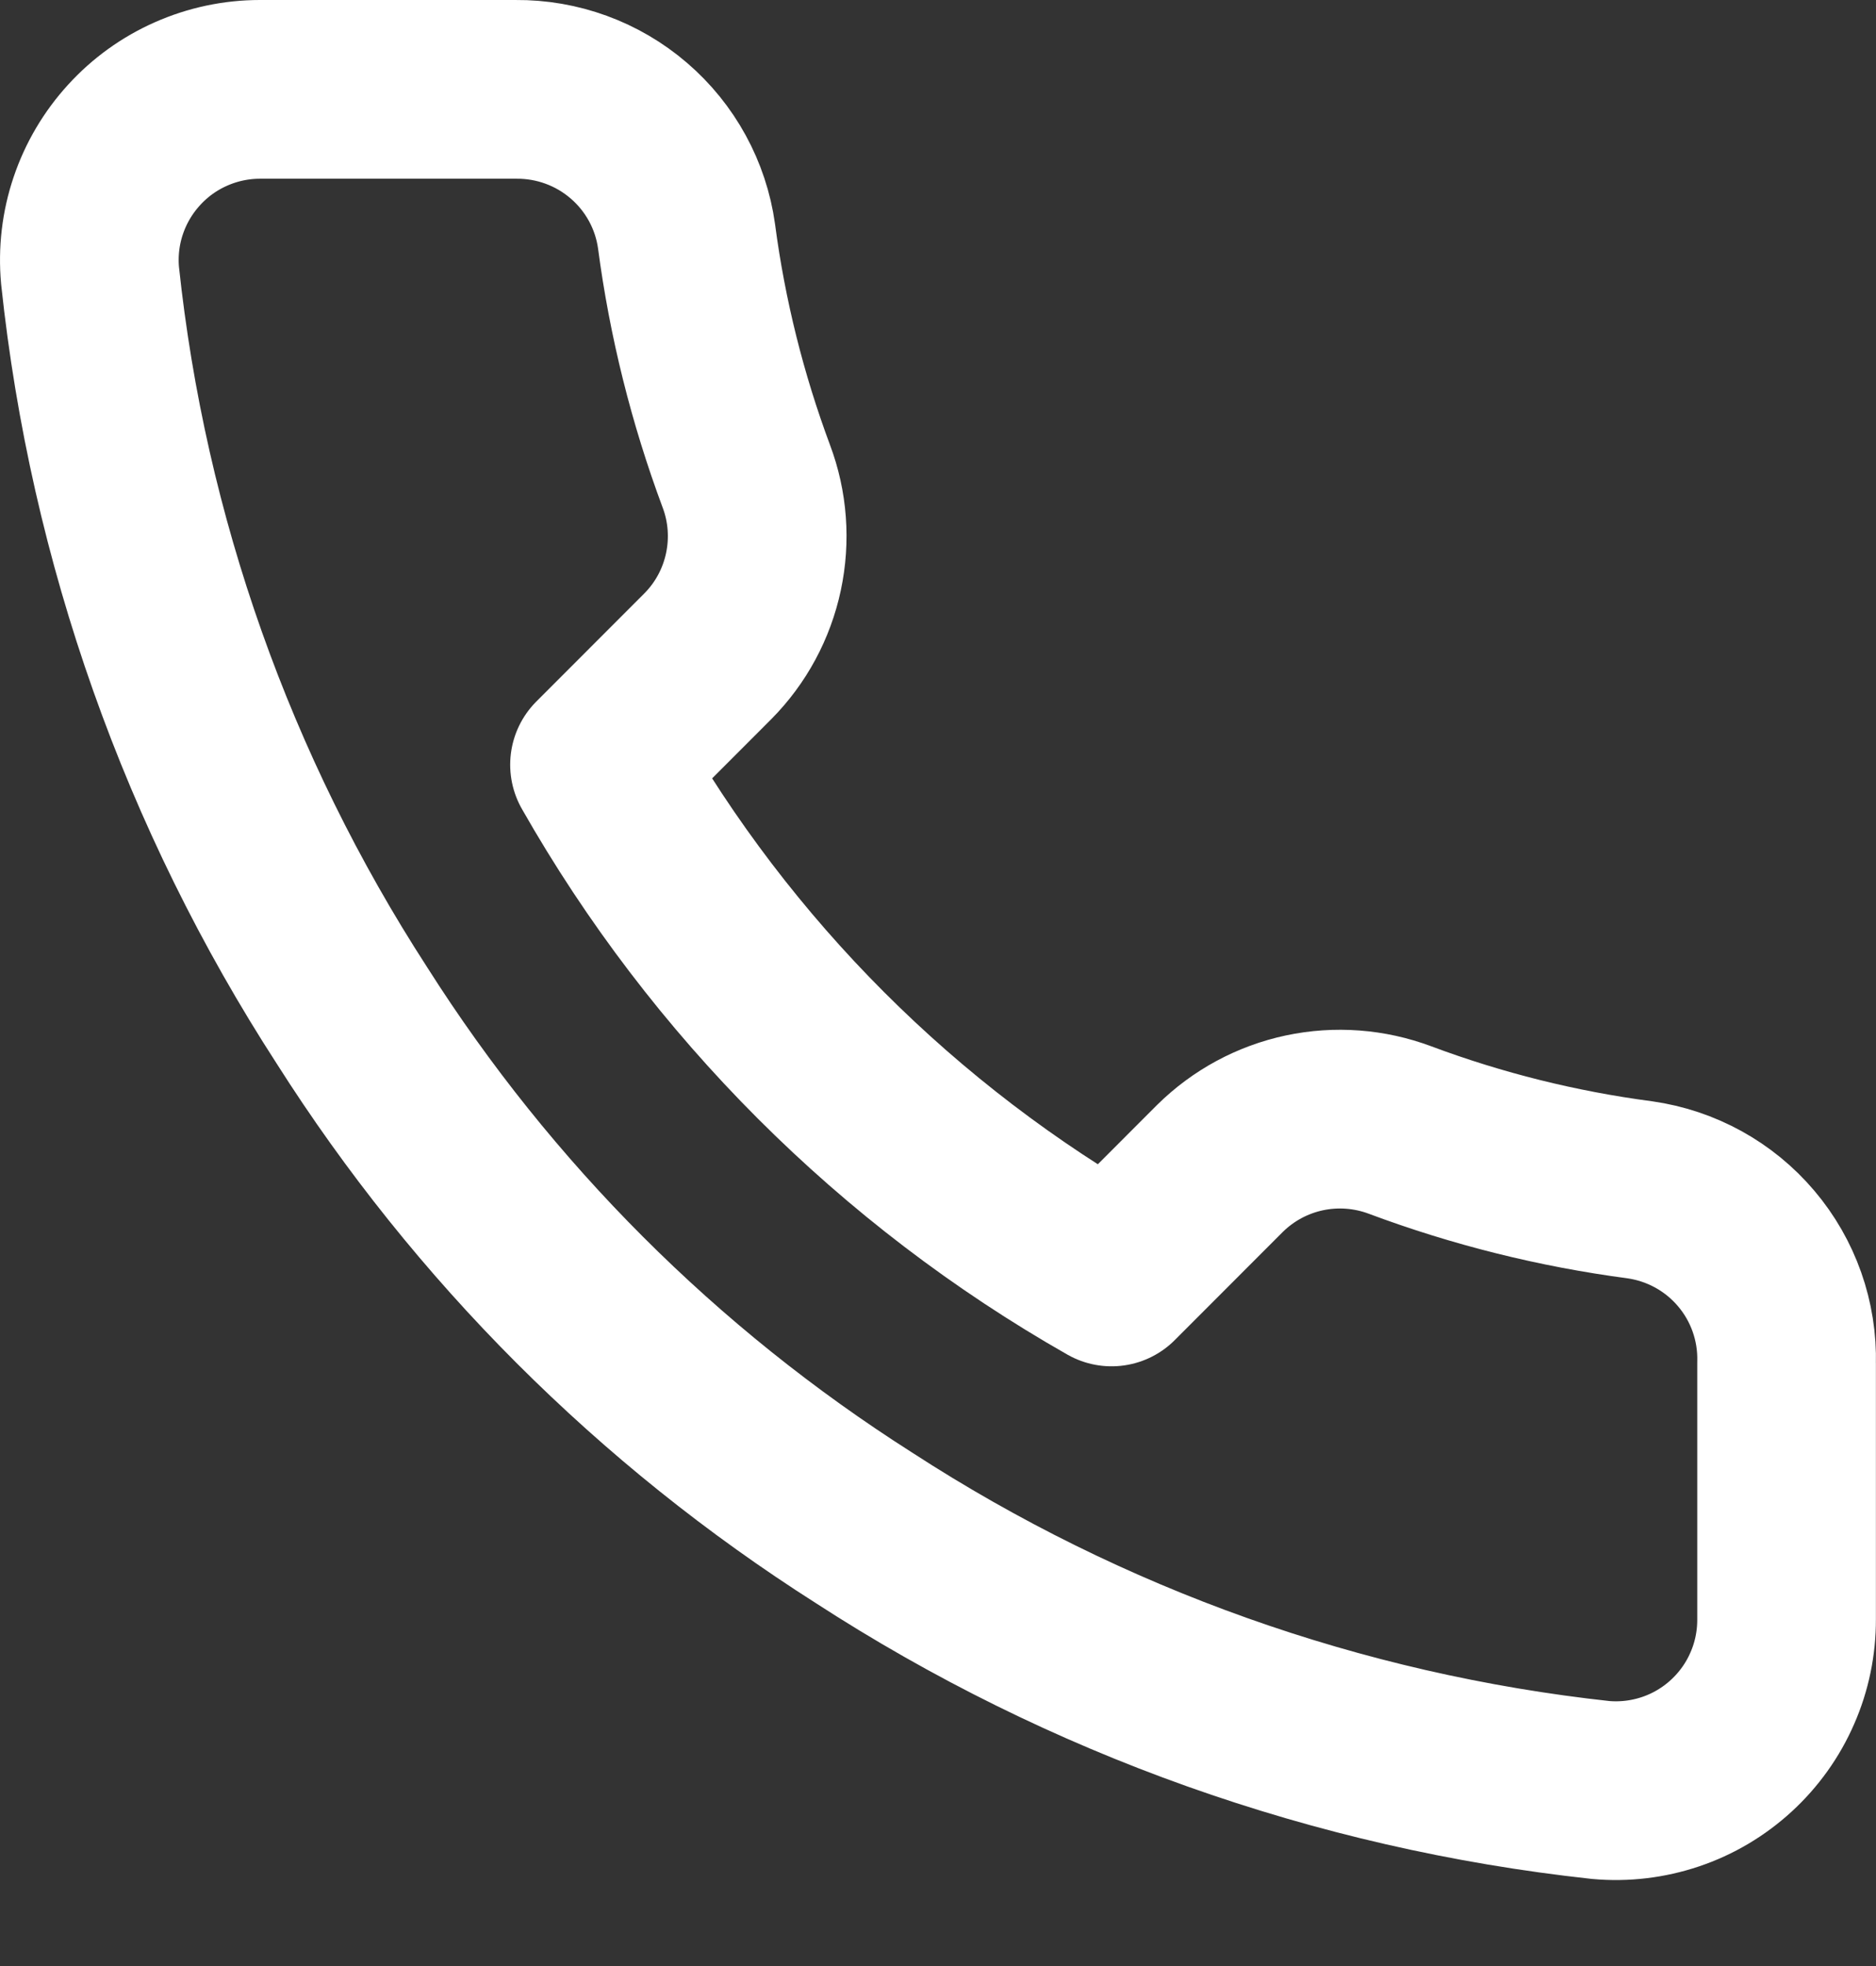 <svg width="21" height="22" viewBox="0 0 21 22" fill="none" xmlns="http://www.w3.org/2000/svg">
<rect x="0" y="0" width="21" height="22" fill="#333333" stroke="none"/>
<path d="M19.999 15.253V18.119C20 18.385 19.946 18.649 19.839 18.892C19.733 19.136 19.576 19.355 19.38 19.535C19.184 19.715 18.953 19.852 18.701 19.937C18.449 20.022 18.182 20.054 17.917 20.03C14.977 19.71 12.153 18.706 9.672 17.097C7.364 15.63 5.407 13.674 3.941 11.365C2.326 8.873 1.321 6.036 1.008 3.083C0.984 2.818 1.015 2.552 1.1 2.301C1.185 2.049 1.321 1.819 1.5 1.623C1.678 1.427 1.896 1.27 2.139 1.163C2.381 1.056 2.644 1 2.909 1H5.775C6.238 0.996 6.688 1.16 7.039 1.462C7.391 1.764 7.621 2.184 7.685 2.643C7.806 3.56 8.031 4.461 8.354 5.328C8.483 5.67 8.51 6.041 8.434 6.398C8.358 6.756 8.181 7.084 7.924 7.343L6.711 8.557C8.071 10.948 10.051 12.929 12.443 14.289L13.656 13.075C13.916 12.818 14.244 12.641 14.601 12.565C14.958 12.489 15.33 12.517 15.672 12.645C16.539 12.969 17.439 13.193 18.356 13.314C18.82 13.38 19.244 13.613 19.547 13.971C19.85 14.328 20.011 14.785 19.999 15.253Z" stroke="white" stroke-width="2" stroke-linecap="round" stroke-linejoin="round"/>
</svg>

